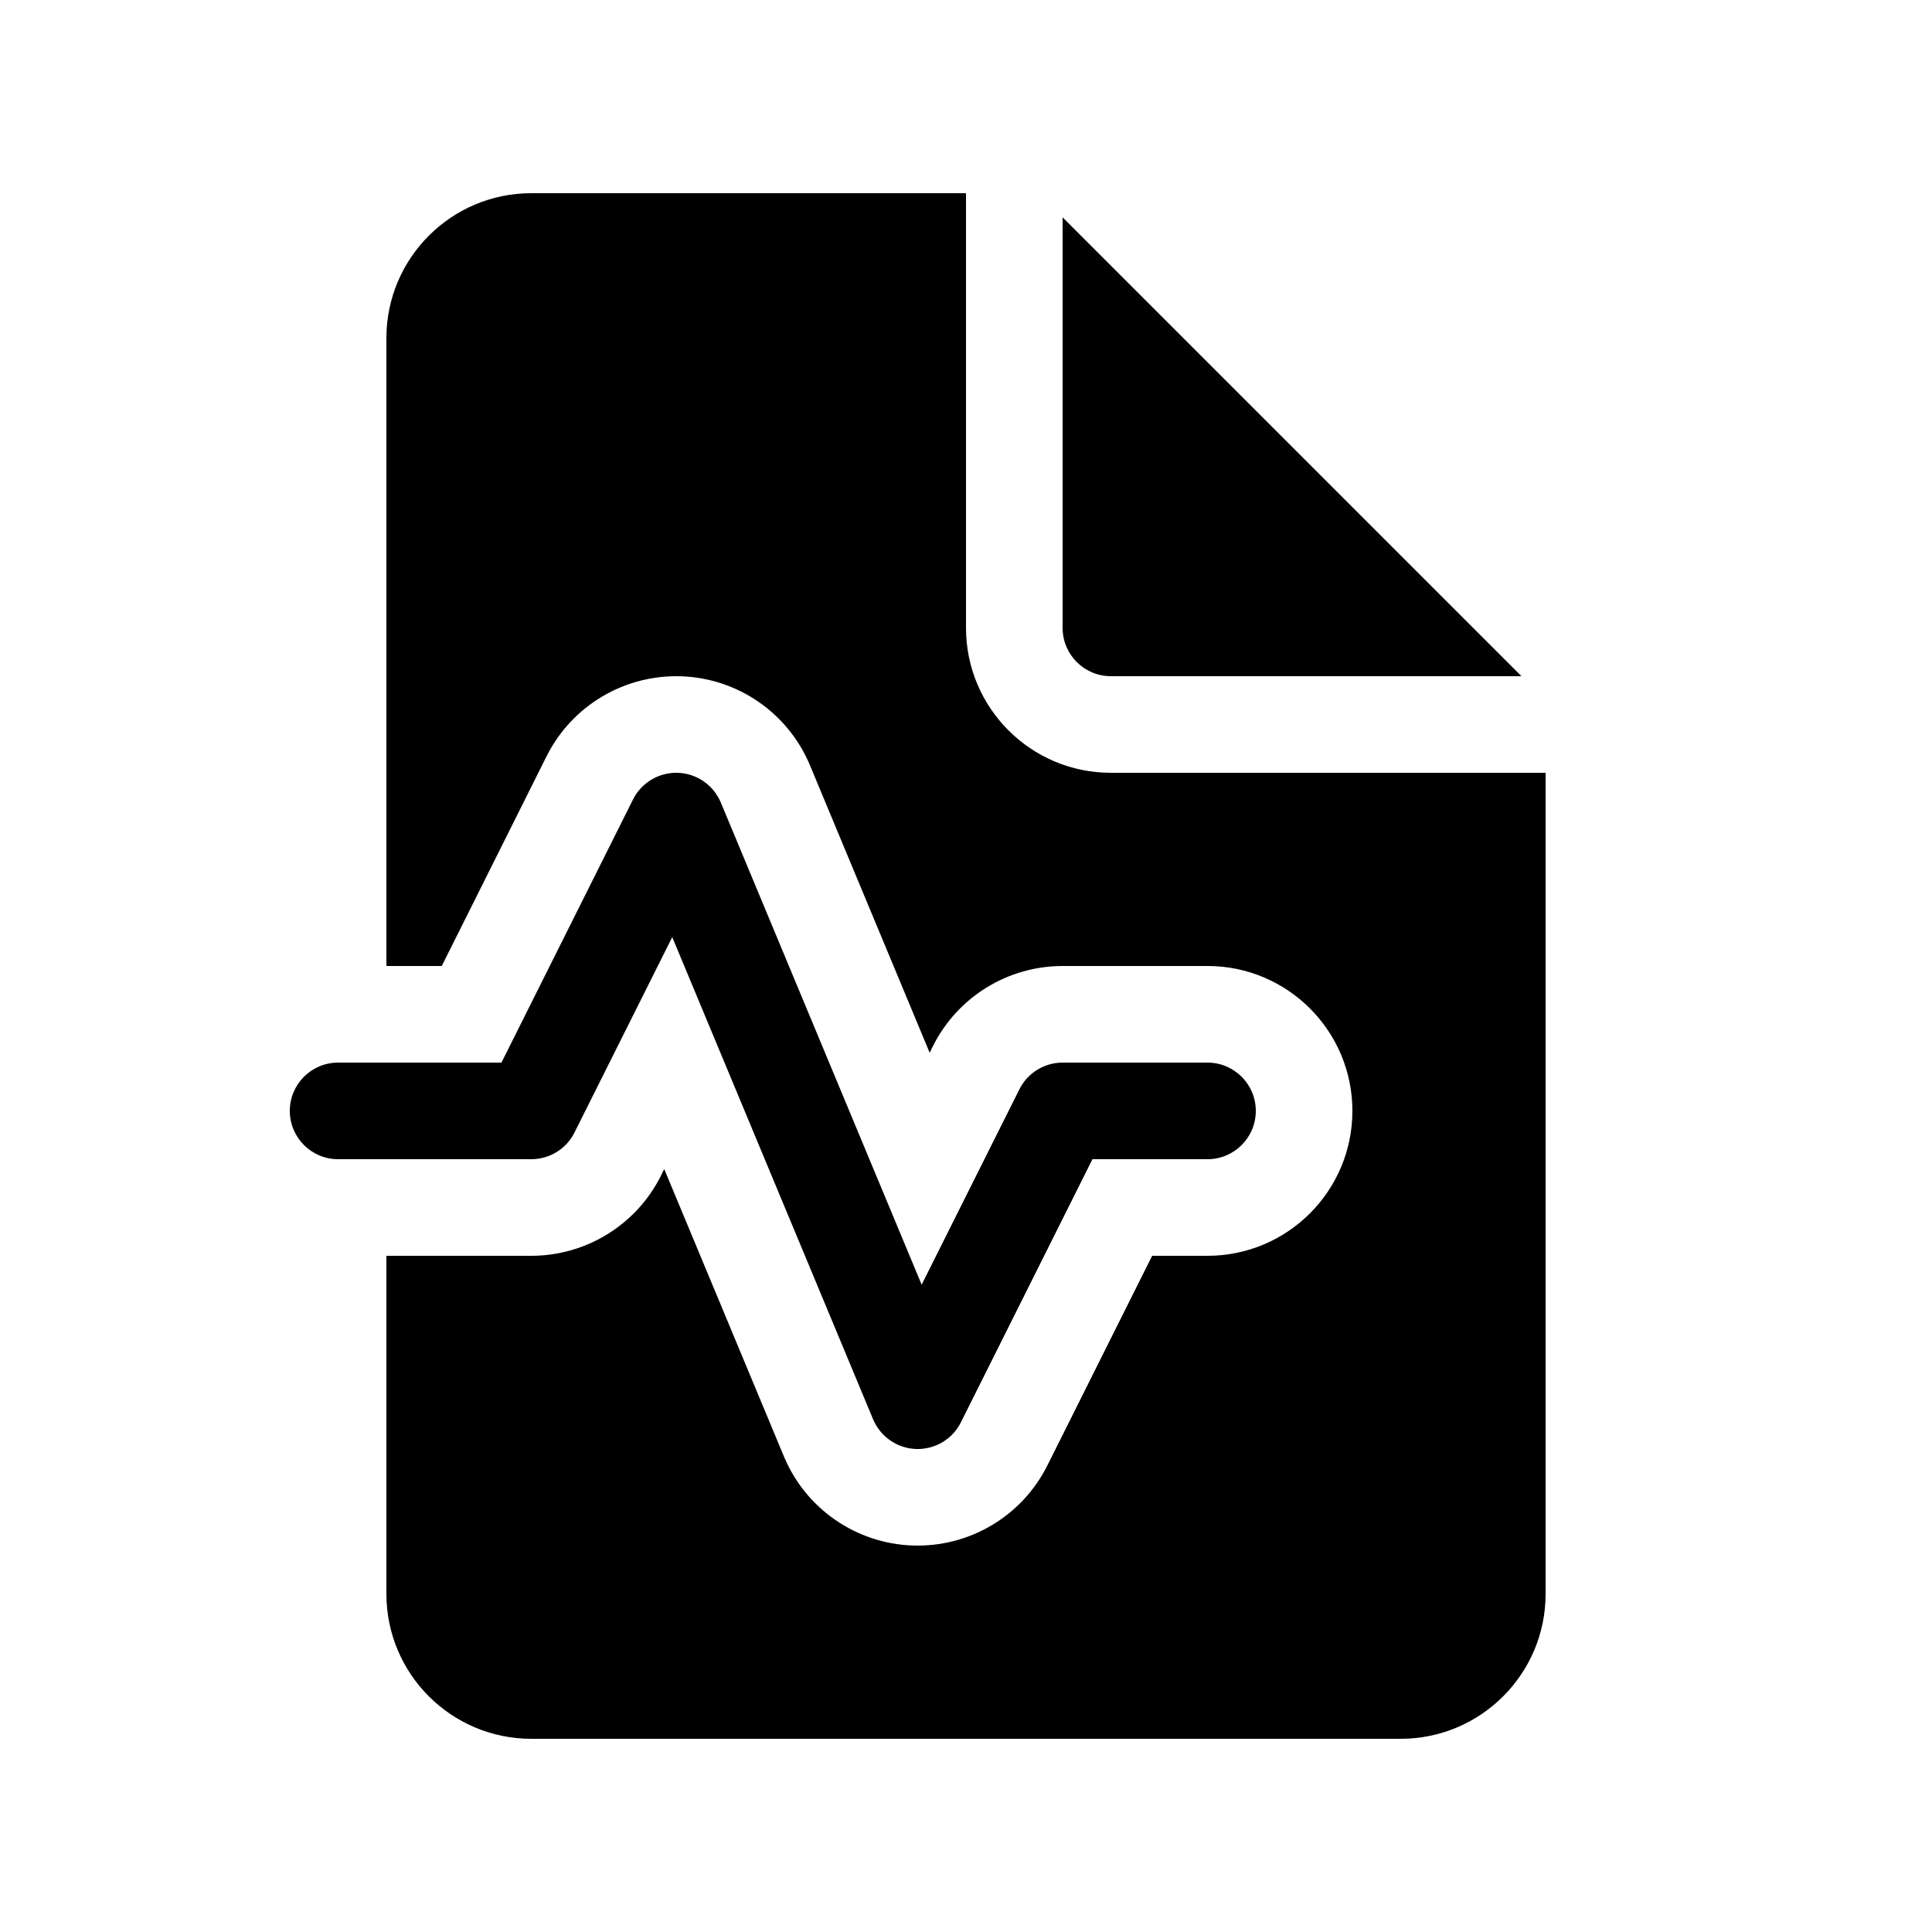 <svg xmlns="http://www.w3.org/2000/svg" viewBox="0 0 20 20" fill="none"><path d="M10 2V6.5C10 7.328 10.672 8 11.5 8H16V16.5C16 17.328 15.328 18 14.5 18H5.5C4.672 18 4 17.328 4 16.5V13H5.5C6.068 13 6.588 12.679 6.842 12.171L6.876 12.102L8.115 15.077C8.341 15.619 8.862 15.979 9.448 15.999C10.035 16.019 10.579 15.696 10.842 15.171L11.927 13H12.5C13.328 13 14 12.328 14 11.5C14 10.672 13.328 10 12.5 10H11C10.432 10 9.912 10.321 9.658 10.829L9.624 10.898L8.385 7.923C8.159 7.381 7.638 7.021 7.052 7.001C6.465 6.981 5.921 7.304 5.658 7.829L4.573 10H4V3.5C4 2.672 4.672 2 5.5 2H10ZM11 2.25V6.5C11 6.776 11.224 7 11.5 7H15.75L11 2.25ZM7.462 8.308C7.386 8.127 7.213 8.007 7.017 8C6.822 7.994 6.64 8.101 6.553 8.276L5.191 11H3.5C3.224 11 3 11.224 3 11.5C3 11.776 3.224 12 3.5 12H5.5C5.689 12 5.863 11.893 5.947 11.724L6.959 9.701L9.038 14.692C9.114 14.873 9.287 14.993 9.483 15C9.678 15.006 9.86 14.899 9.947 14.724L11.309 12H12.5C12.776 12 13 11.776 13 11.5C13 11.224 12.776 11 12.5 11H11C10.811 11 10.637 11.107 10.553 11.276L9.541 13.299L7.462 8.308Z" fill="currentColor"/></svg>
